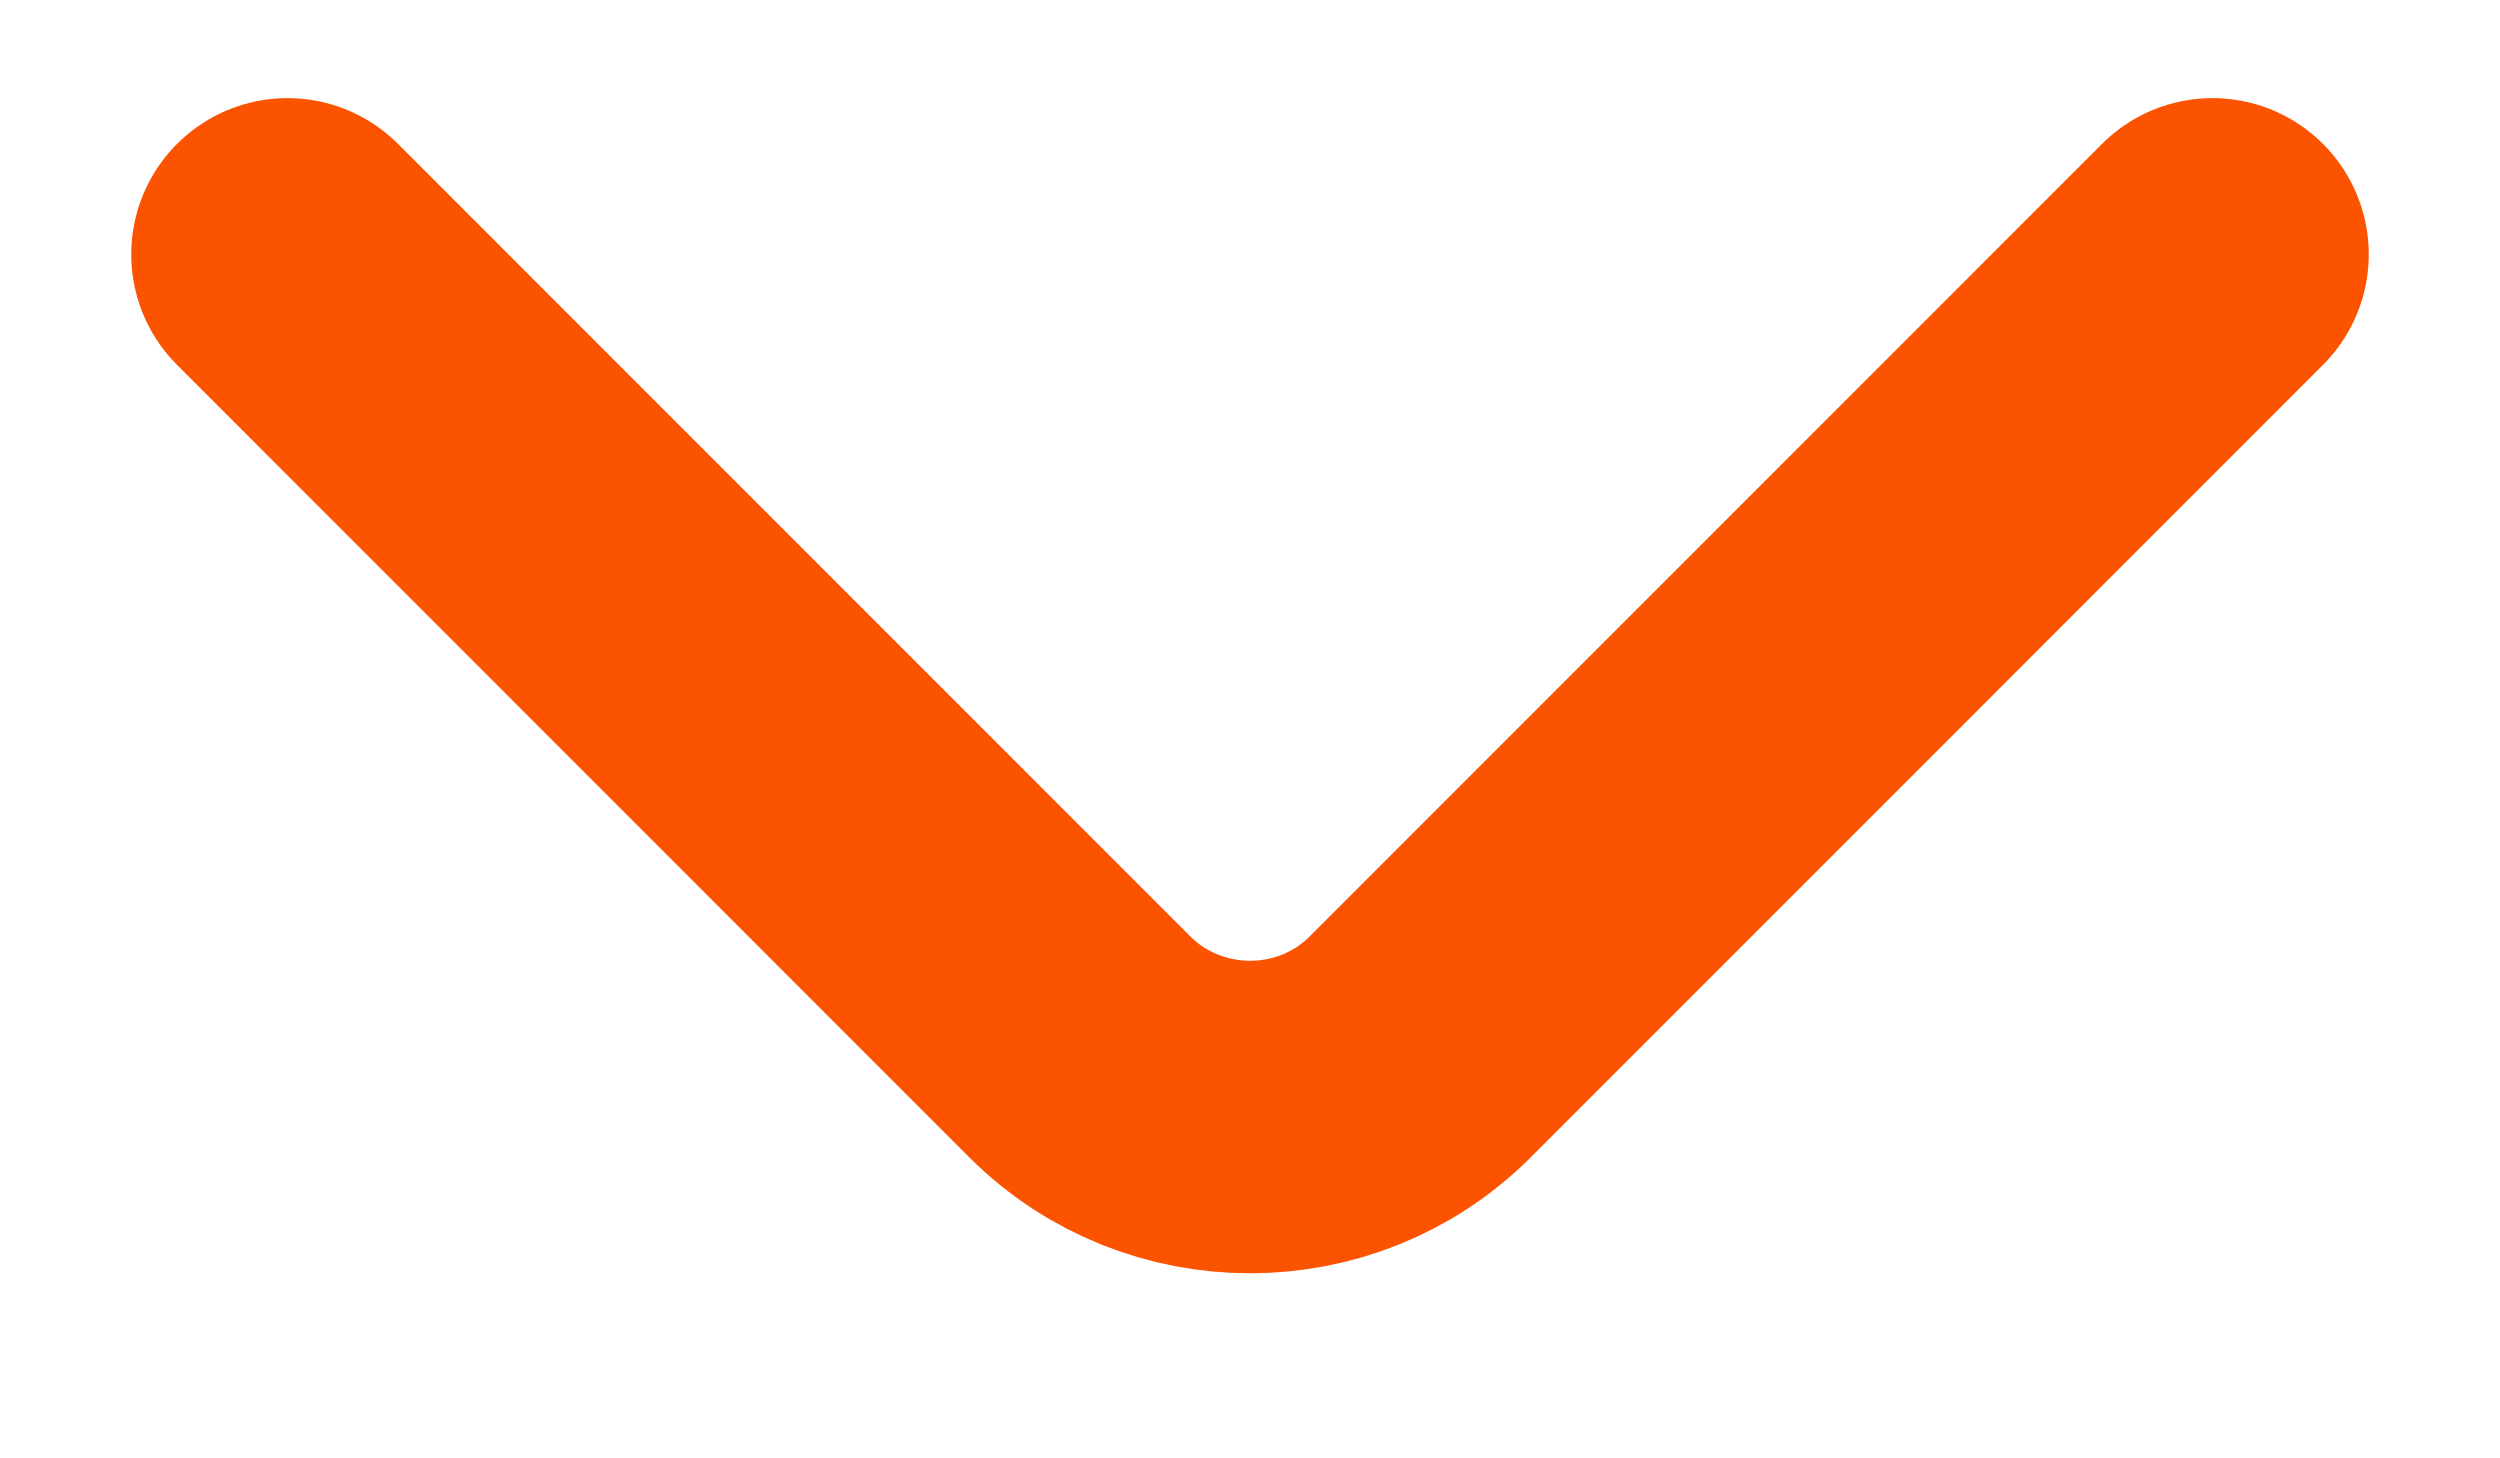 <svg width="12" height="7" viewBox="0 0 12 7" fill="none" xmlns="http://www.w3.org/2000/svg">
<path d="M10.62 1.221L6.817 5.025C6.368 5.474 5.633 5.474 5.183 5.025L1.38 1.221" stroke="#FB5300" stroke-width="1.5" stroke-miterlimit="10" stroke-linecap="round" stroke-linejoin="round"/>
</svg>
